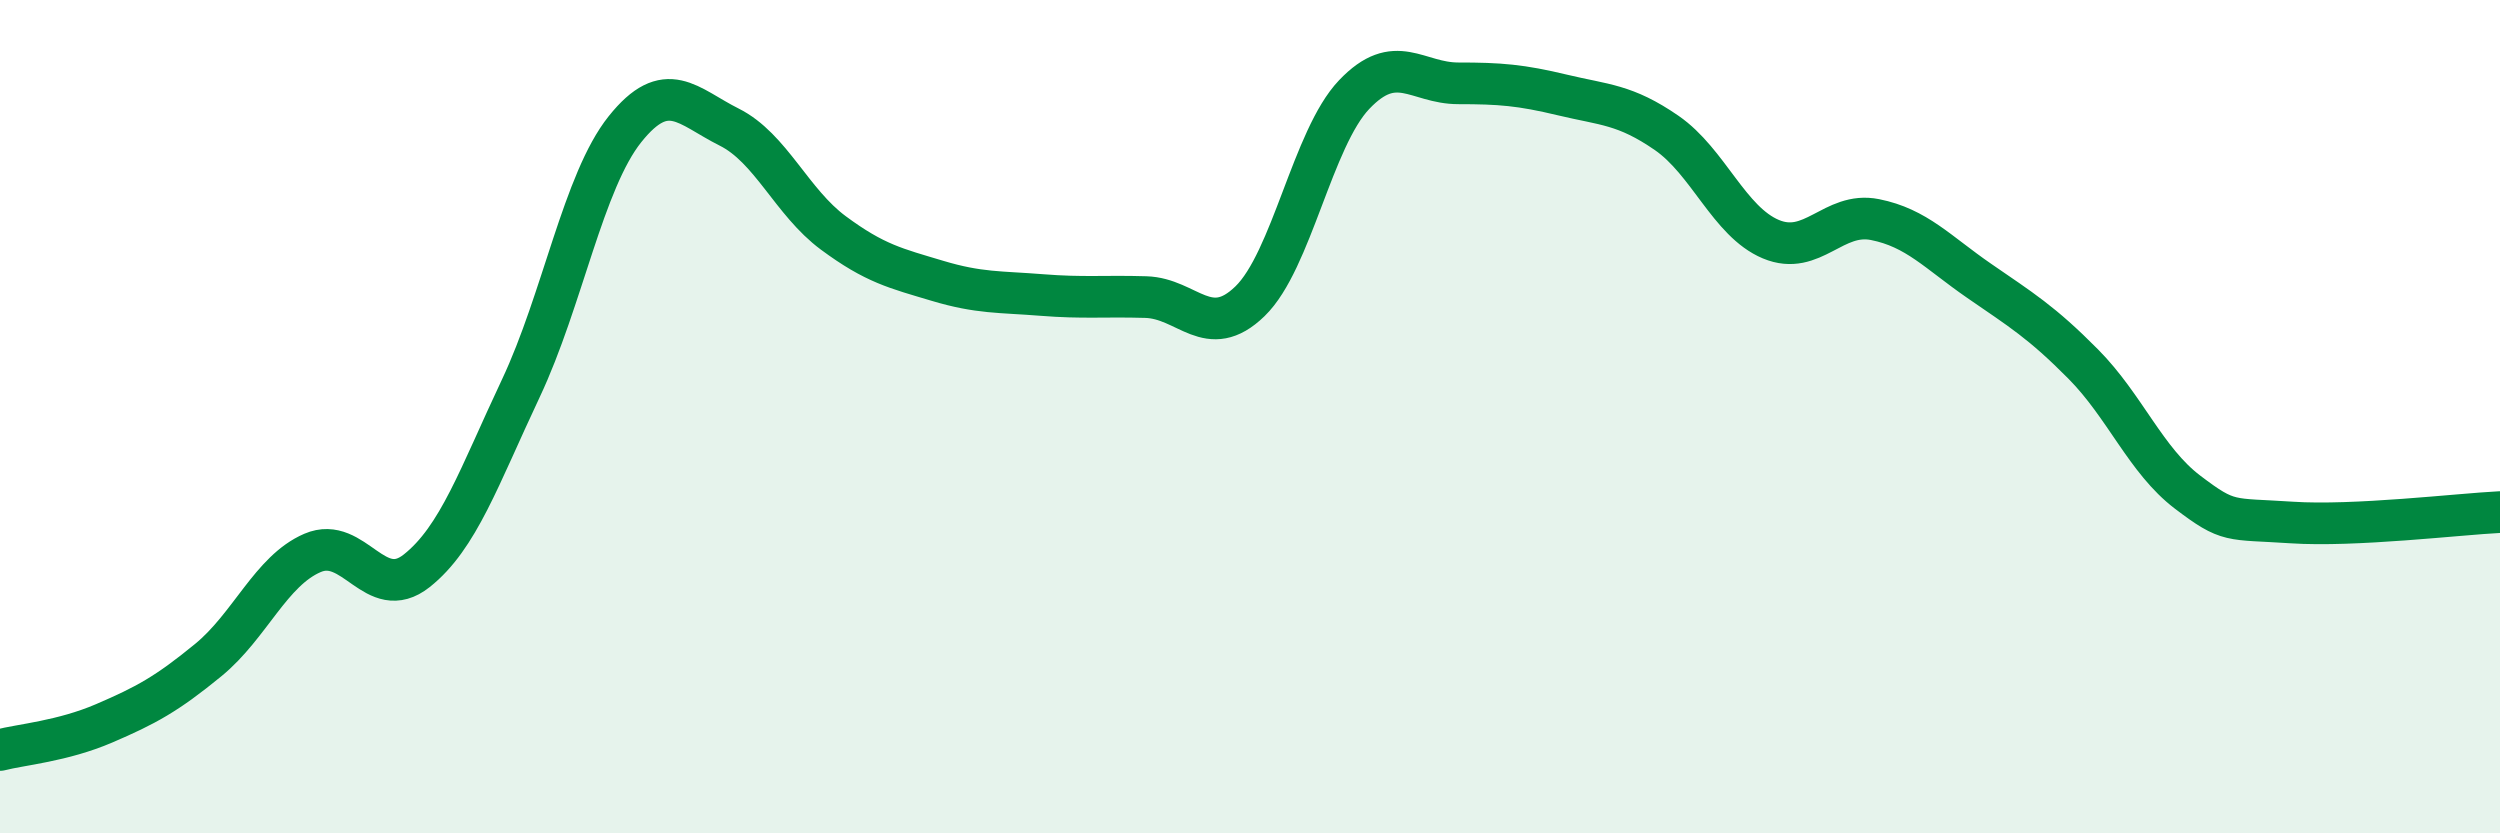 
    <svg width="60" height="20" viewBox="0 0 60 20" xmlns="http://www.w3.org/2000/svg">
      <path
        d="M 0,18 C 0.5,17.87 1.5,17.79 2.5,17.36 C 3.5,16.93 4,16.66 5,15.84 C 6,15.02 6.5,13.7 7.5,13.27 C 8.5,12.84 9,14.49 10,13.7 C 11,12.91 11.5,11.44 12.5,9.32 C 13.5,7.2 14,4.35 15,3.1 C 16,1.85 16.5,2.55 17.5,3.05 C 18.5,3.55 19,4.85 20,5.59 C 21,6.33 21.5,6.44 22.5,6.74 C 23.5,7.04 24,7 25,7.08 C 26,7.16 26.5,7.1 27.5,7.13 C 28.5,7.16 29,8.2 30,7.23 C 31,6.26 31.5,3.32 32.5,2.27 C 33.5,1.22 34,2 35,2 C 36,2 36.5,2.04 37.5,2.28 C 38.5,2.52 39,2.5 40,3.19 C 41,3.88 41.5,5.32 42.5,5.74 C 43.5,6.16 44,5.07 45,5.27 C 46,5.47 46.5,6.05 47.5,6.74 C 48.5,7.43 49,7.73 50,8.74 C 51,9.75 51.5,11.05 52.5,11.81 C 53.5,12.57 53.5,12.44 55,12.54 C 56.5,12.64 59,12.34 60,12.29L60 20L0 20Z"
        fill="#008740"
        opacity="0.1"
        stroke-linecap="round"
        stroke-linejoin="round"
      />
      <path
        d="M 0,18 C 0.5,17.87 1.5,17.79 2.5,17.36 C 3.5,16.93 4,16.66 5,15.84 C 6,15.02 6.5,13.7 7.5,13.27 C 8.5,12.84 9,14.49 10,13.7 C 11,12.91 11.5,11.44 12.5,9.32 C 13.5,7.2 14,4.35 15,3.1 C 16,1.85 16.5,2.55 17.5,3.05 C 18.5,3.55 19,4.85 20,5.59 C 21,6.33 21.5,6.44 22.5,6.74 C 23.5,7.04 24,7 25,7.08 C 26,7.16 26.5,7.1 27.5,7.13 C 28.5,7.16 29,8.2 30,7.23 C 31,6.26 31.5,3.32 32.5,2.27 C 33.5,1.22 34,2 35,2 C 36,2 36.5,2.04 37.5,2.28 C 38.5,2.52 39,2.5 40,3.19 C 41,3.88 41.5,5.32 42.5,5.74 C 43.5,6.16 44,5.07 45,5.27 C 46,5.47 46.5,6.05 47.5,6.74 C 48.5,7.43 49,7.73 50,8.74 C 51,9.75 51.5,11.05 52.5,11.81 C 53.5,12.57 53.5,12.44 55,12.54 C 56.5,12.64 59,12.34 60,12.29"
        stroke="#008740"
        stroke-width="1"
        fill="none"
        stroke-linecap="round"
        stroke-linejoin="round"
      />
    </svg>
  